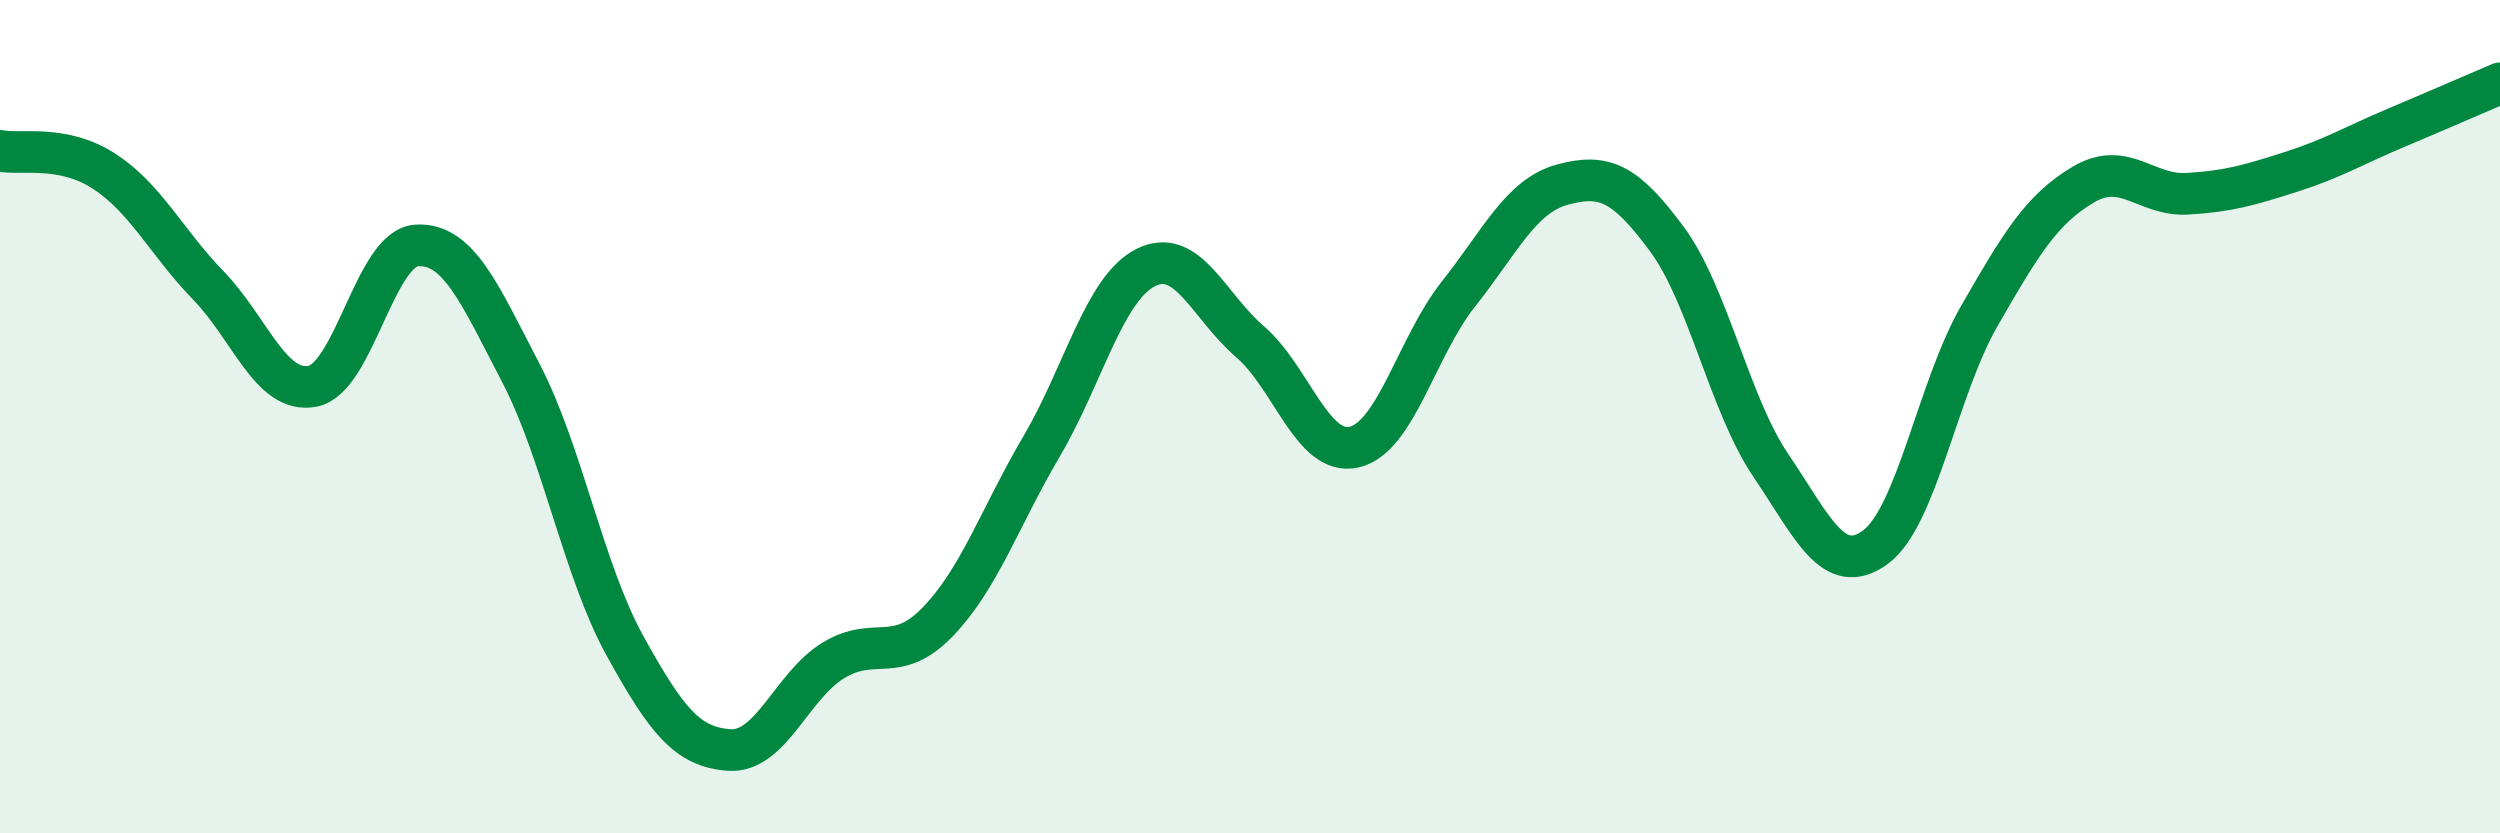 
    <svg width="60" height="20" viewBox="0 0 60 20" xmlns="http://www.w3.org/2000/svg">
      <path
        d="M 0,3.62 C 0.5,3.72 1.5,3.46 2.5,4.11 C 3.5,4.76 4,5.82 5,6.85 C 6,7.88 6.5,9.46 7.5,9.27 C 8.5,9.08 9,5.95 10,5.89 C 11,5.83 11.5,7.03 12.5,8.95 C 13.5,10.87 14,13.69 15,15.5 C 16,17.31 16.5,17.93 17.5,18 C 18.5,18.07 19,16.46 20,15.85 C 21,15.24 21.5,15.96 22.5,14.93 C 23.5,13.9 24,12.41 25,10.71 C 26,9.01 26.5,6.92 27.5,6.42 C 28.5,5.92 29,7.34 30,8.2 C 31,9.06 31.5,10.96 32.5,10.73 C 33.5,10.5 34,8.32 35,7.06 C 36,5.8 36.5,4.7 37.5,4.43 C 38.5,4.16 39,4.38 40,5.73 C 41,7.08 41.5,9.69 42.5,11.17 C 43.5,12.65 44,13.86 45,13.14 C 46,12.42 46.5,9.33 47.5,7.59 C 48.5,5.85 49,5.02 50,4.43 C 51,3.84 51.5,4.71 52.5,4.65 C 53.5,4.59 54,4.44 55,4.12 C 56,3.8 56.5,3.49 57.5,3.07 C 58.5,2.65 59.5,2.21 60,2L60 20L0 20Z"
        fill="#008740"
        opacity="0.1"
        stroke-linecap="round"
        stroke-linejoin="round"
      />
      <path
        d="M 0,3.62 C 0.5,3.72 1.5,3.46 2.5,4.11 C 3.5,4.76 4,5.82 5,6.85 C 6,7.88 6.5,9.46 7.5,9.27 C 8.5,9.08 9,5.95 10,5.89 C 11,5.83 11.5,7.03 12.5,8.95 C 13.5,10.87 14,13.69 15,15.5 C 16,17.31 16.5,17.93 17.5,18 C 18.5,18.07 19,16.46 20,15.85 C 21,15.24 21.5,15.96 22.5,14.93 C 23.5,13.9 24,12.41 25,10.71 C 26,9.01 26.5,6.92 27.5,6.42 C 28.5,5.92 29,7.34 30,8.2 C 31,9.06 31.5,10.96 32.5,10.73 C 33.5,10.5 34,8.32 35,7.06 C 36,5.8 36.5,4.7 37.5,4.43 C 38.5,4.16 39,4.38 40,5.73 C 41,7.08 41.5,9.69 42.5,11.17 C 43.5,12.65 44,13.86 45,13.14 C 46,12.42 46.5,9.33 47.5,7.59 C 48.5,5.85 49,5.02 50,4.43 C 51,3.84 51.5,4.71 52.5,4.65 C 53.5,4.59 54,4.44 55,4.12 C 56,3.8 56.5,3.49 57.5,3.07 C 58.5,2.65 59.5,2.21 60,2"
        stroke="#008740"
        stroke-width="1"
        fill="none"
        stroke-linecap="round"
        stroke-linejoin="round"
      />
    </svg>
  